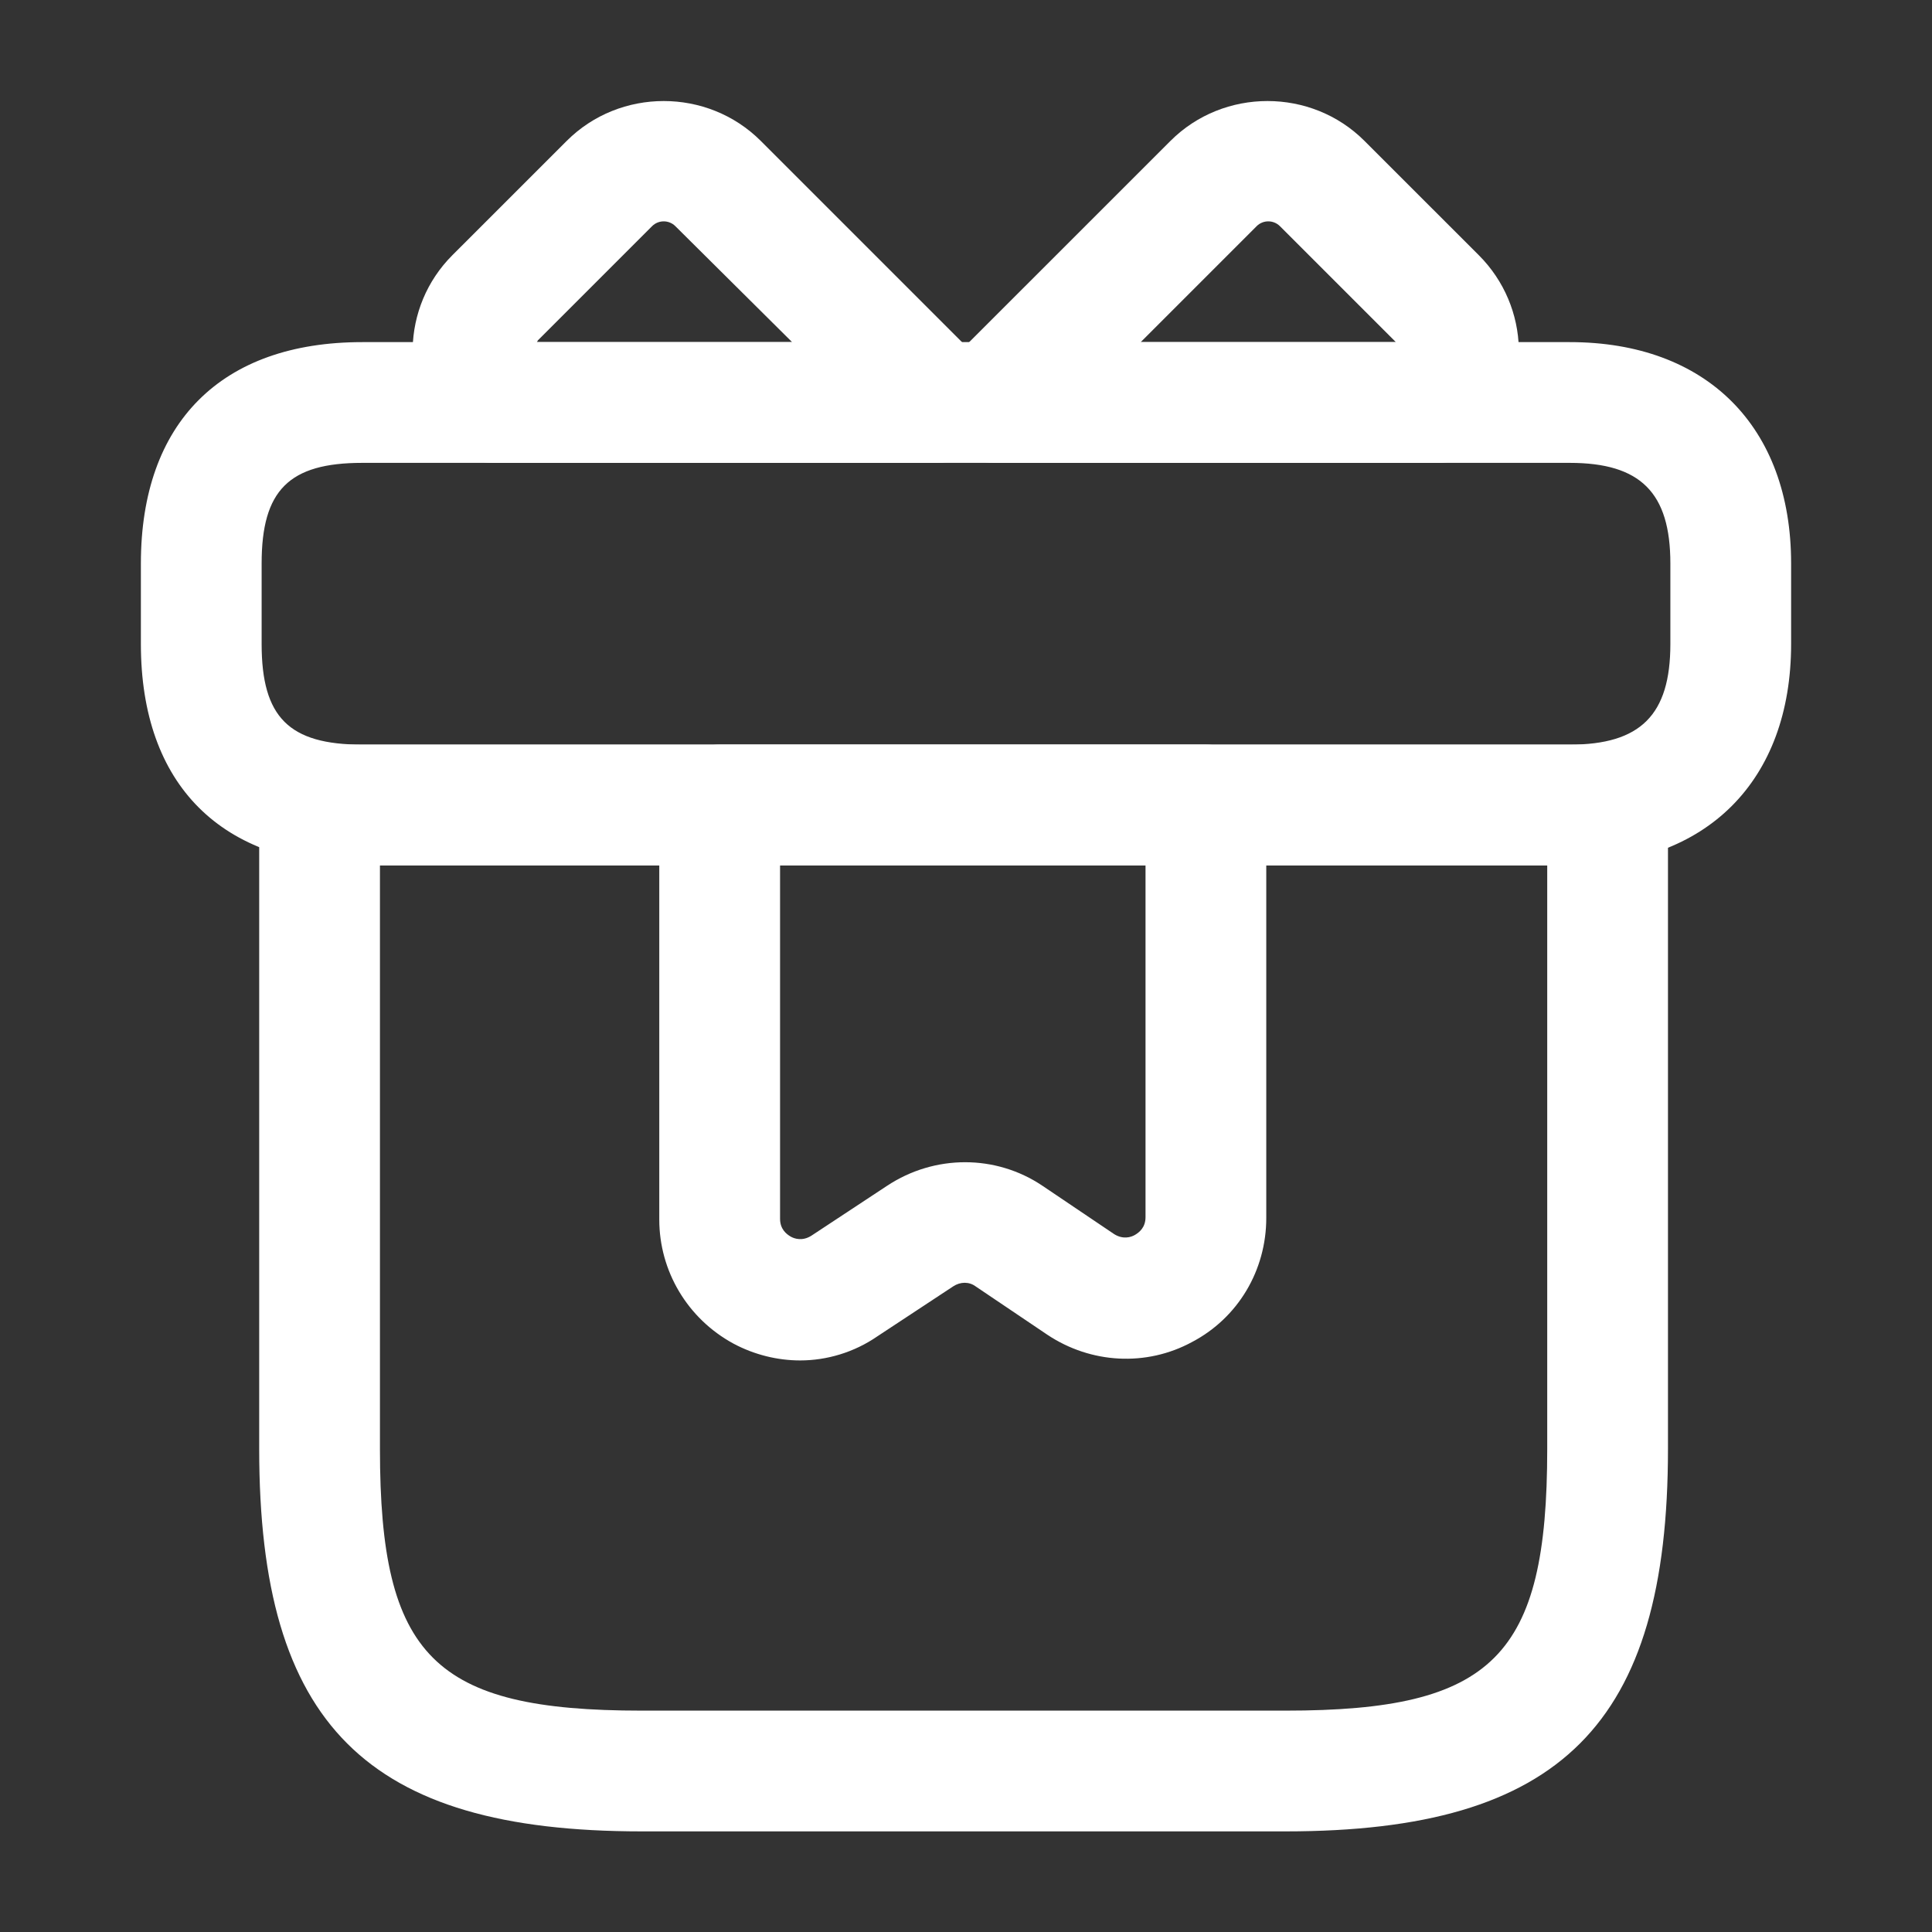 <svg width="50" height="50" viewBox="0 0 50 50" fill="none" xmlns="http://www.w3.org/2000/svg">
<rect x="0" y="0" width="50" height="50" fill="#333333" stroke="none"/>
<g clip-path="url(#clip0_1_167)">
<path d="M33.271 47.396H16.604C9.479 47.396 6.708 44.625 6.708 37.5V20.833C6.708 19.979 7.417 19.271 8.271 19.271H41.604C42.458 19.271 43.167 19.979 43.167 20.833V37.5C43.167 44.625 40.396 47.396 33.271 47.396ZM9.833 22.396V37.5C9.833 42.875 11.229 44.271 16.604 44.271H33.271C38.646 44.271 40.042 42.875 40.042 37.5V22.396H9.833Z" fill="white"/>
<path d="M40.625 22.396H9.375C5.729 22.396 3.646 20.312 3.646 16.667V14.583C3.646 10.938 5.729 8.854 9.375 8.854H40.625C44.167 8.854 46.354 11.042 46.354 14.583V16.667C46.354 20.208 44.167 22.396 40.625 22.396ZM9.375 11.979C7.479 11.979 6.771 12.688 6.771 14.583V16.667C6.771 18.562 7.479 19.271 9.375 19.271H40.625C42.458 19.271 43.229 18.5 43.229 16.667V14.583C43.229 12.75 42.458 11.979 40.625 11.979H9.375Z" fill="white"/>
<path d="M24.25 11.979H12.75C12.312 11.979 11.896 11.792 11.604 11.479C10.333 10.083 10.375 7.937 11.708 6.604L14.667 3.646C16.042 2.271 18.312 2.271 19.688 3.646L25.354 9.312C25.792 9.75 25.938 10.438 25.688 11.021C25.458 11.604 24.896 11.979 24.25 11.979ZM13.896 8.854H20.5L17.479 5.854C17.312 5.687 17.042 5.687 16.875 5.854L13.917 8.812C13.917 8.833 13.896 8.833 13.896 8.854Z" fill="white"/>
<path d="M37.229 11.979H25.729C25.104 11.979 24.521 11.604 24.292 11.021C24.042 10.438 24.188 9.771 24.625 9.312L30.292 3.646C31.667 2.271 33.938 2.271 35.312 3.646L38.271 6.604C39.604 7.937 39.667 10.083 38.375 11.479C38.083 11.792 37.667 11.979 37.229 11.979ZM29.521 8.854H36.125C36.104 8.833 36.104 8.833 36.083 8.812L33.125 5.854C32.958 5.687 32.688 5.687 32.521 5.854L29.521 8.854Z" fill="white"/>
<path d="M20.708 35.208C20.125 35.208 19.521 35.062 18.979 34.771C17.792 34.125 17.062 32.896 17.062 31.562V20.833C17.062 19.979 17.771 19.271 18.625 19.271H31.208C32.062 19.271 32.771 19.979 32.771 20.833V31.521C32.771 32.875 32.042 34.104 30.854 34.729C29.667 35.375 28.229 35.292 27.104 34.542L25.25 33.292C25.083 33.167 24.854 33.167 24.667 33.292L22.708 34.583C22.104 35 21.396 35.208 20.708 35.208ZM20.188 31.542C20.188 31.812 20.354 31.938 20.458 32C20.562 32.062 20.771 32.125 21 31.979L22.958 30.688C24.188 29.875 25.771 29.875 26.979 30.688L28.833 31.938C29.062 32.083 29.271 32.021 29.375 31.958C29.479 31.896 29.646 31.771 29.646 31.5V22.375H20.188V31.542Z" fill="white"/>
</g>
<defs>
<clipPath id="clip0_1_167">
<rect width="50" height="50" fill="white"/>
</clipPath>
</defs>
</svg>
